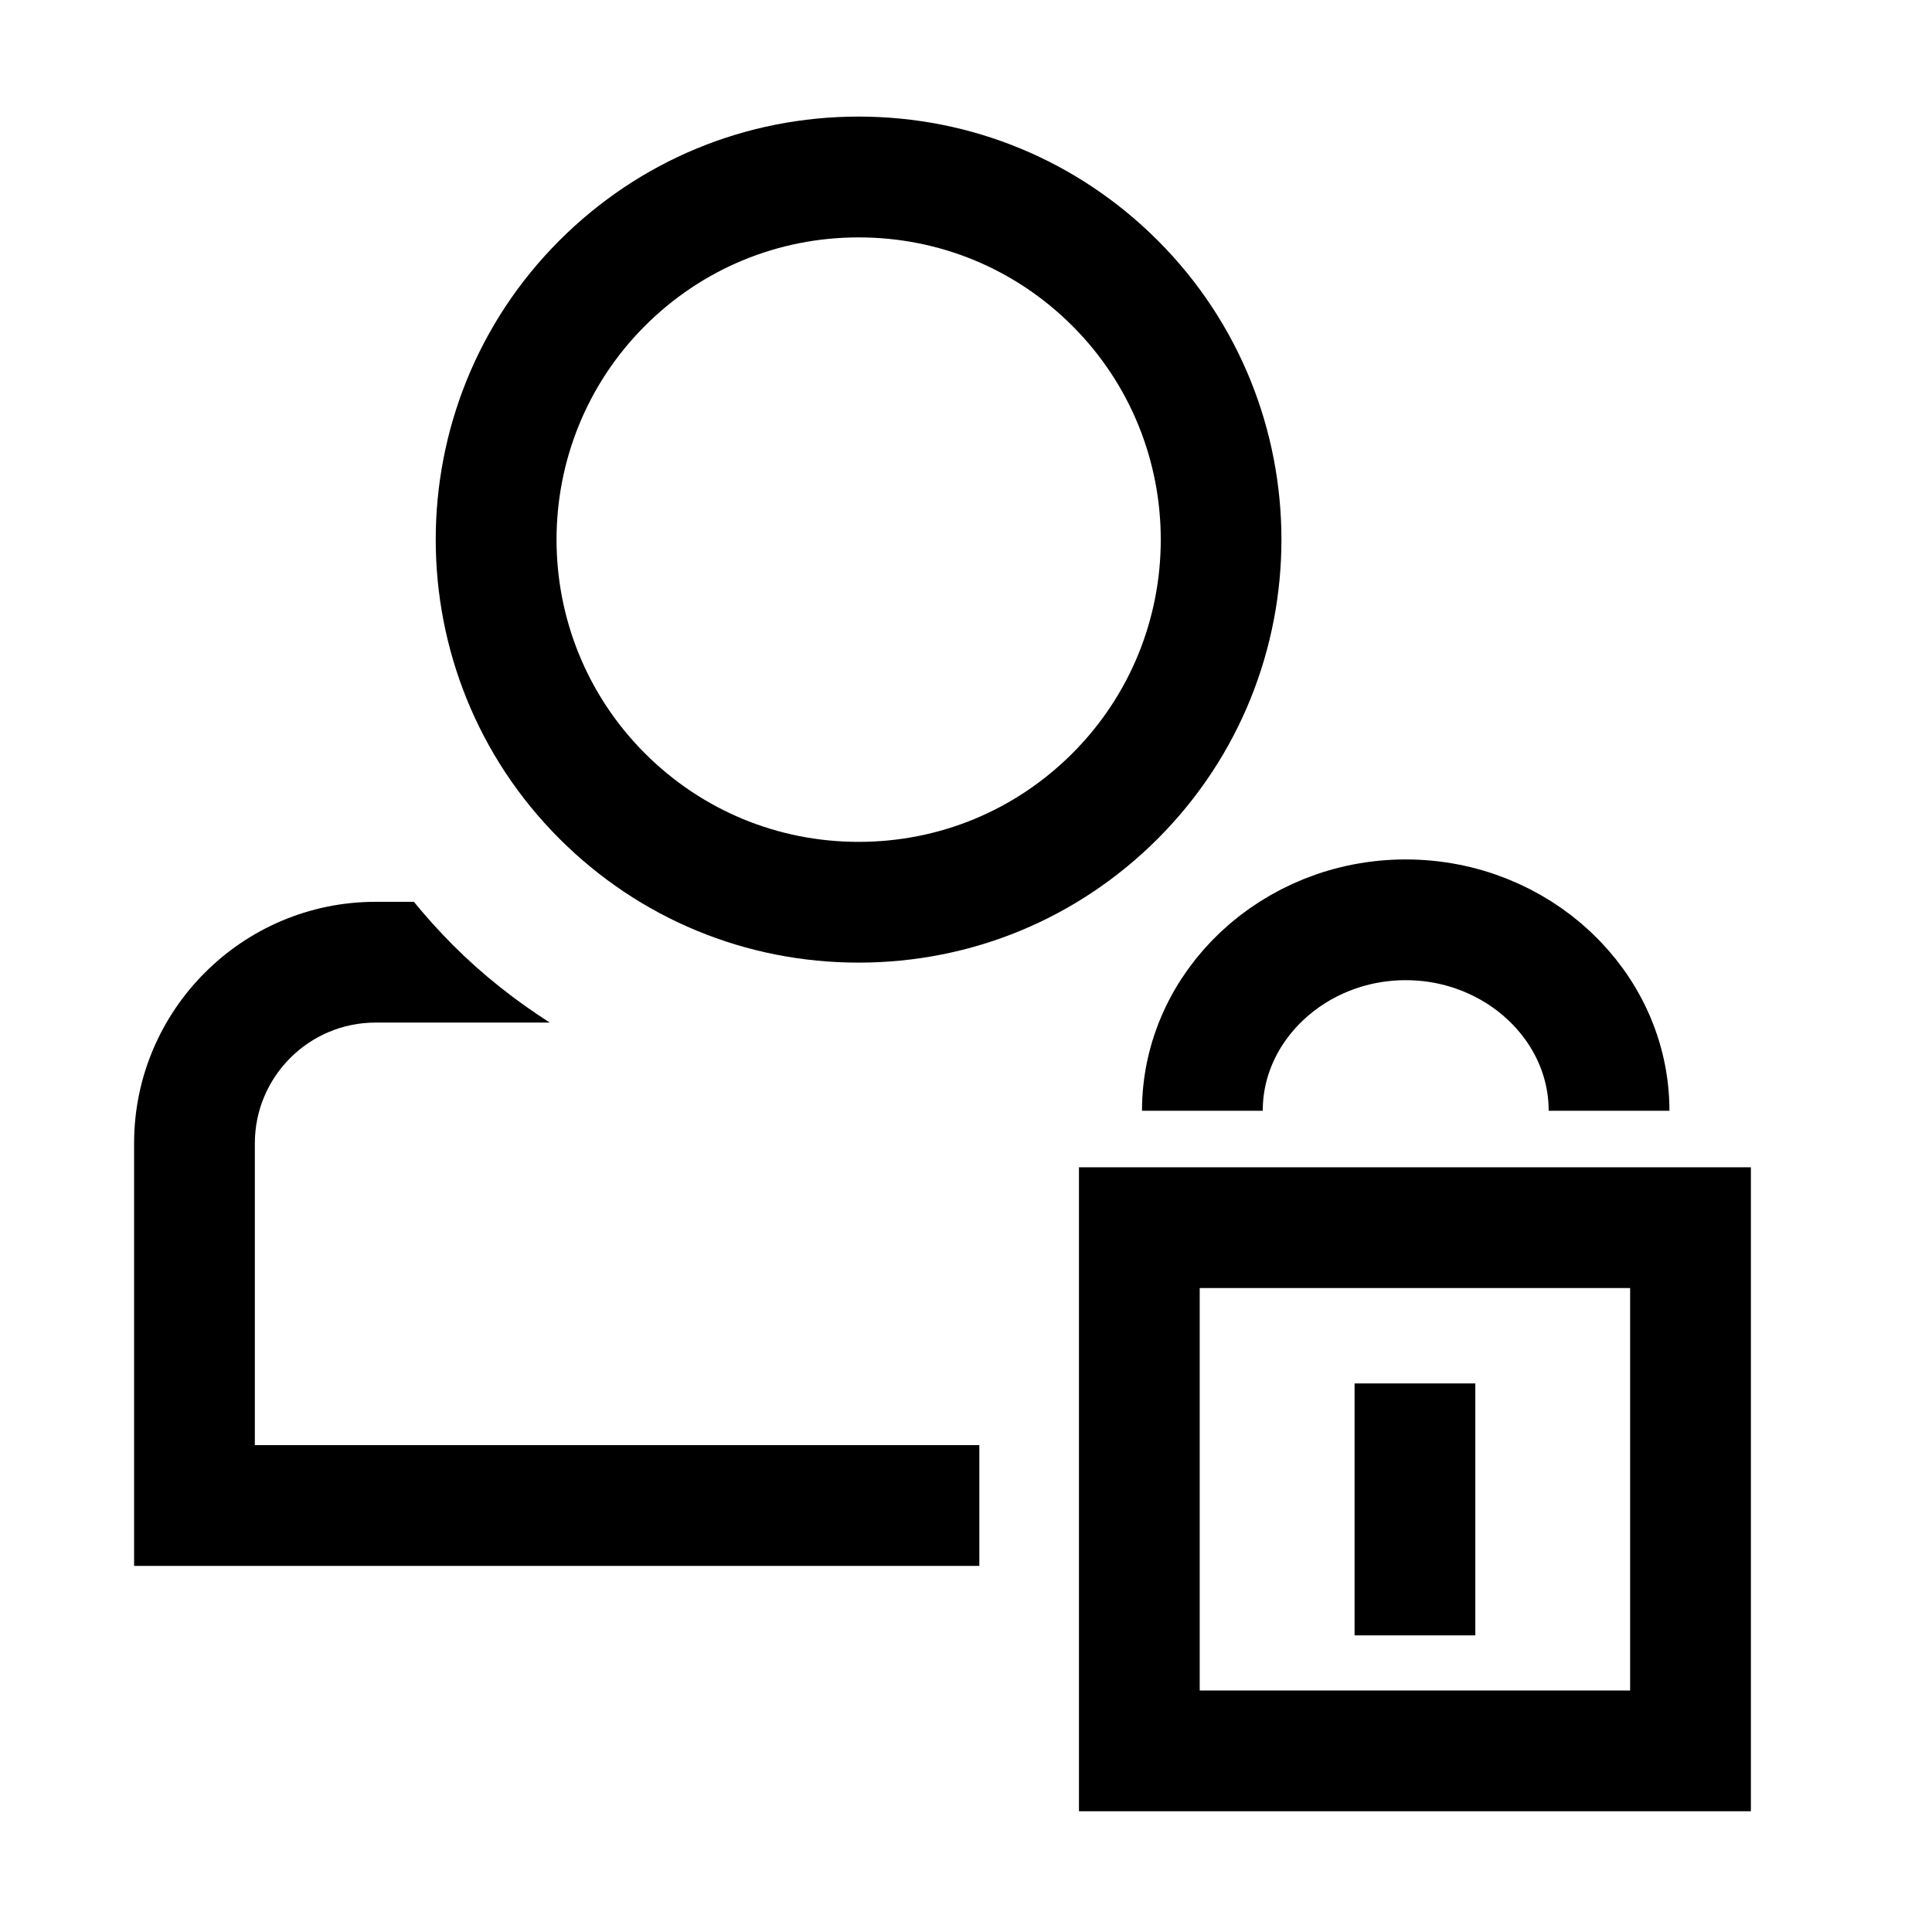<?xml version="1.0" encoding="UTF-8"?><svg id="Layer_1" xmlns="http://www.w3.org/2000/svg" width="32" height="32" viewBox="0 0 32 32"><defs><style>.cls-1,.cls-2{stroke-width:0px;}.cls-1,.cls-3{fill-rule:evenodd;}.cls-4,.cls-3{fill:none;stroke:#000;stroke-miterlimit:10;stroke-width:2px;}</style></defs><path class="cls-1" d="M19.176,13.892c-1.323,1.323-3.083,2.052-4.955,2.052s-3.631-.729-4.955-2.052c-2.732-2.732-2.732-7.177 0-9.909,1.323-1.323,3.083-2.052,4.955-2.052s3.631.729,4.955,2.052c2.732,2.732,2.731,7.177-0,9.909ZM17.762,12.478c1.952-1.952,1.952-5.128,0-7.08-.946-.946-2.203-1.466-3.54-1.466s-2.595.521-3.54,1.466c-1.952,1.952-1.952,5.128-0,7.08.946.946,2.203,1.466,3.54,1.466s2.595-.521,3.54-1.466Z"/><path class="cls-2" d="M16.221,25.936H2.221v-6.999c0-2.205,1.794-4,4-4h.634c.202.247.418.487.648.718.495.495,1.035.919,1.603,1.282h-2.885c-1.103,0-2,.897-2,2v4.999h12v2Z"/><line class="cls-4" x1="23.436" y1="27.087" x2="23.436" y2="22.914"/><rect class="cls-4" x="18.871" y="20.334" width="9.129" height="8.666"/><path class="cls-3" d="M19.915,18.398h0c0-1.74,1.516-3.163,3.368-3.163h0c1.852,0,3.368,1.423,3.368,3.163h0"/></svg>